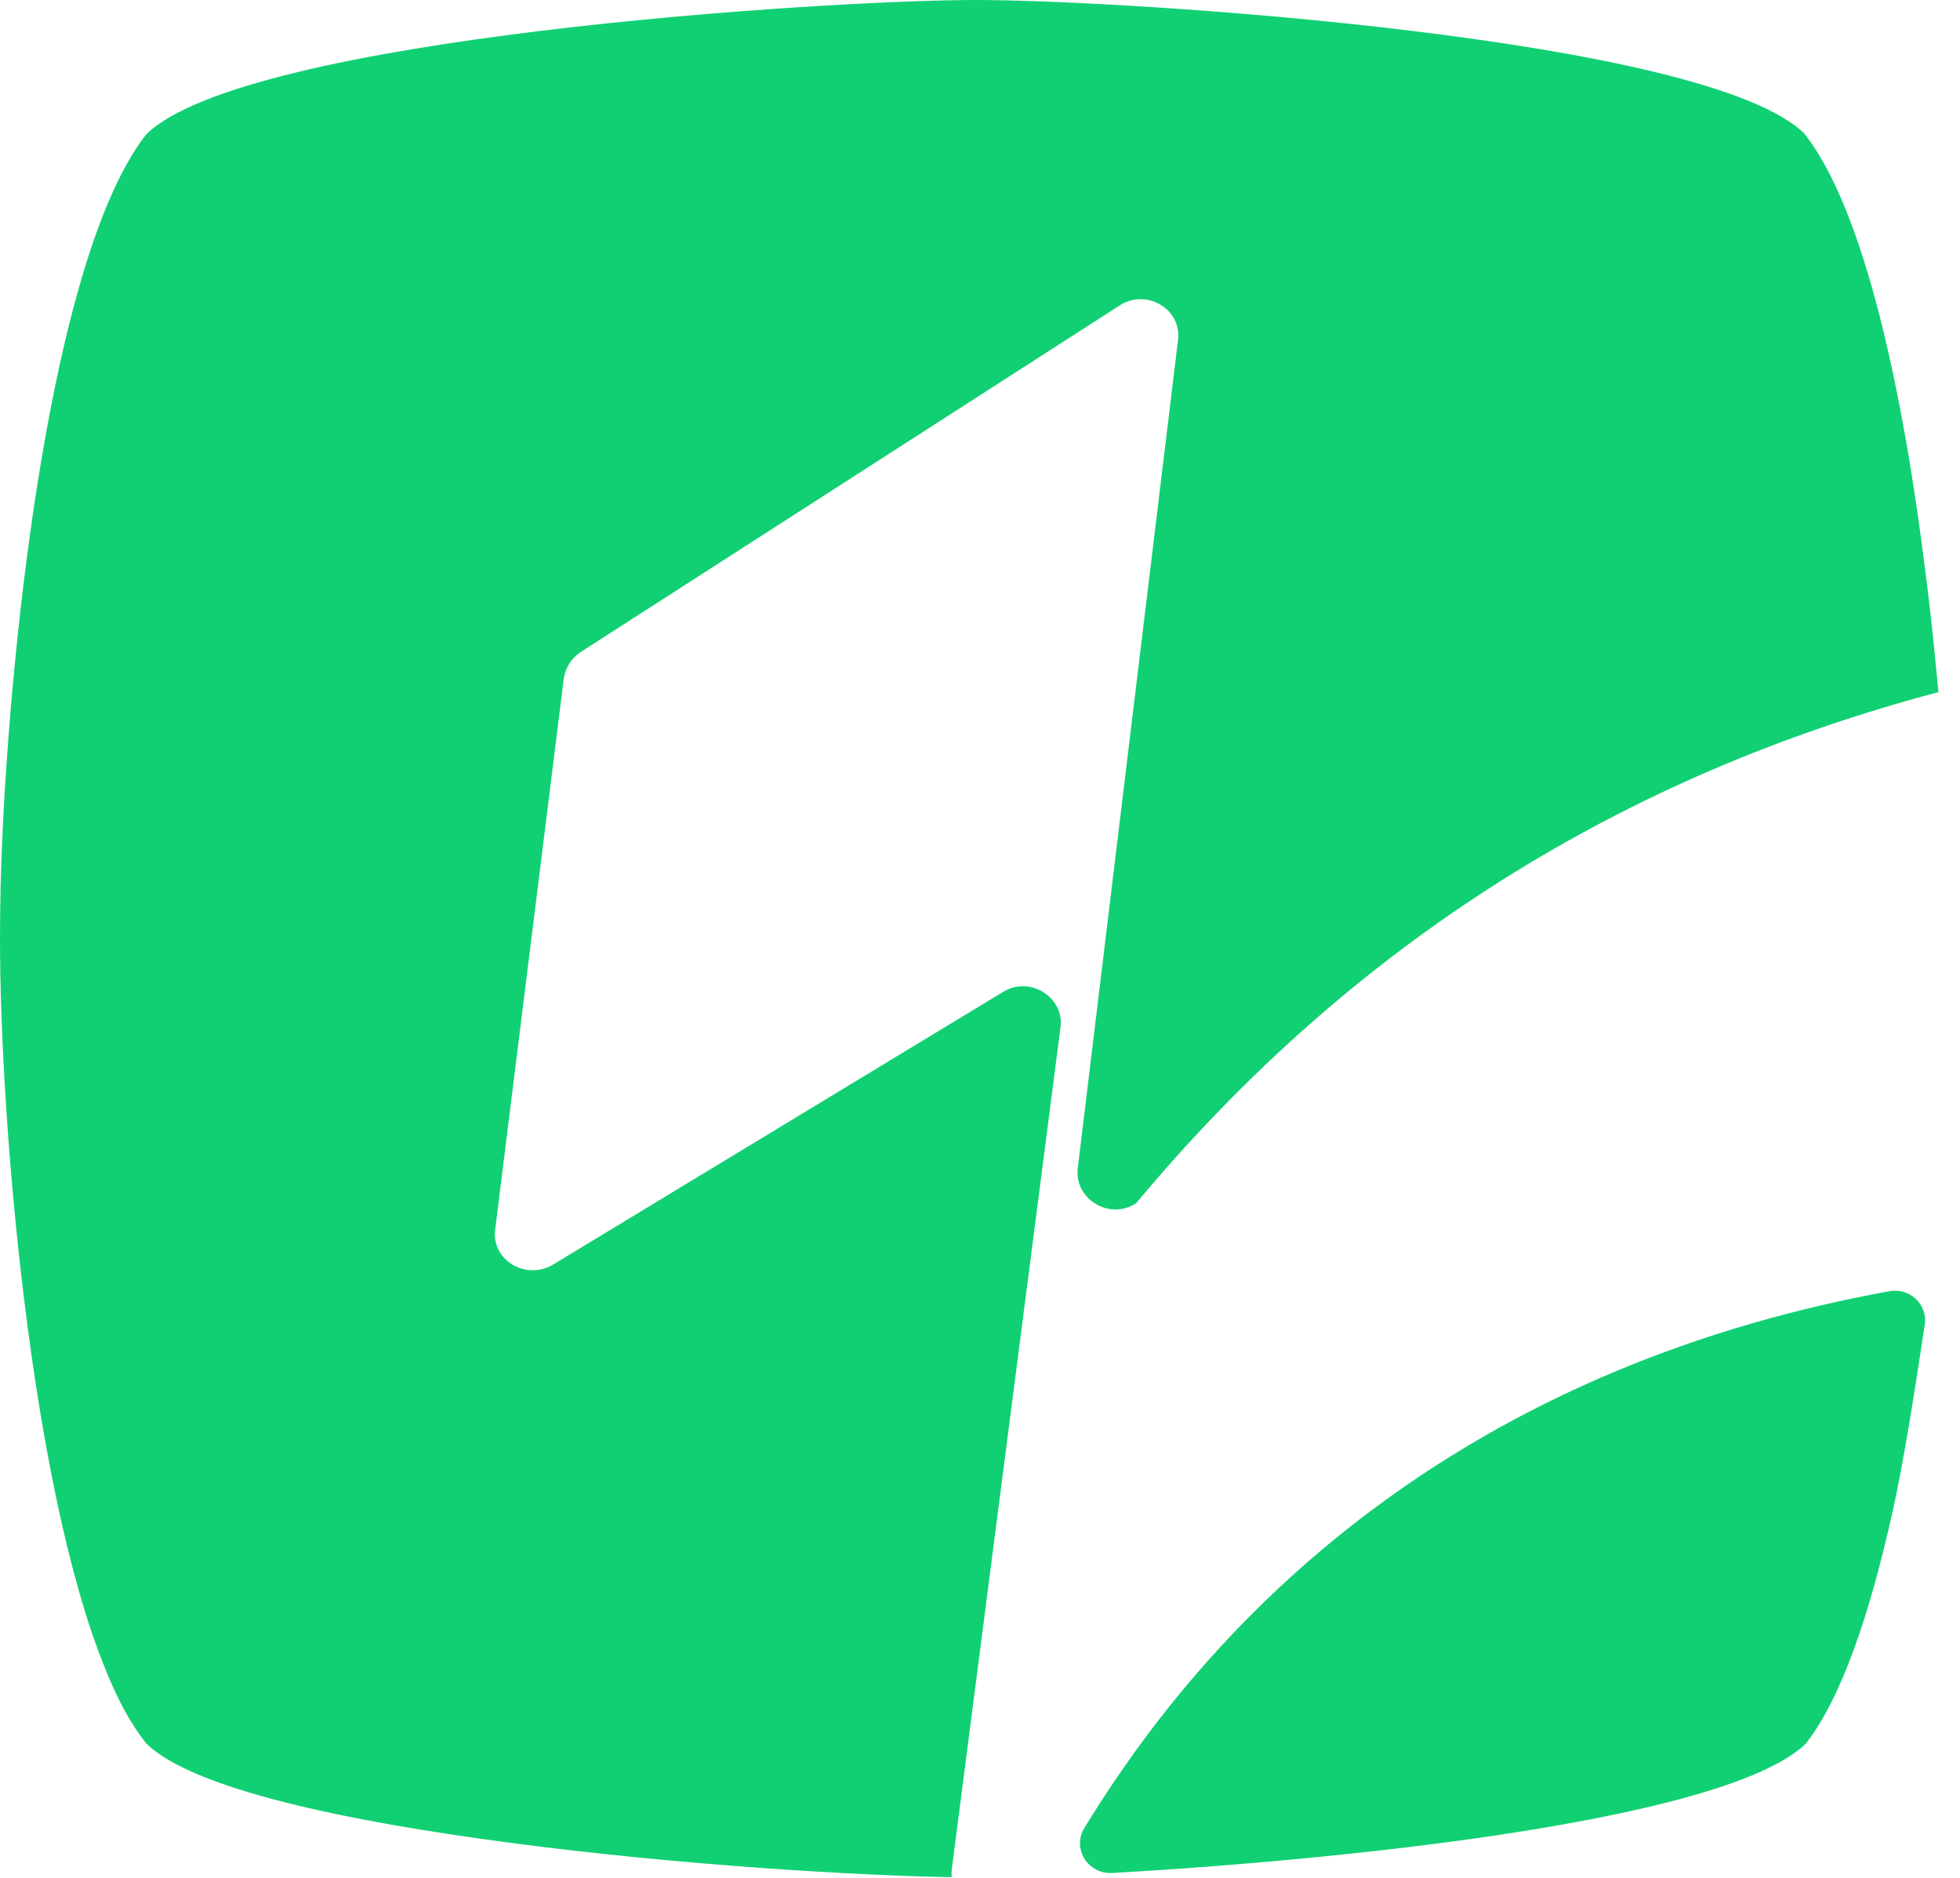 <svg preserveAspectRatio="none" width="100%" height="100%" overflow="visible" style="display: block;" viewBox="0 0 24 23" fill="none" xmlns="http://www.w3.org/2000/svg">
<g id="Group">
<path id="Vector" d="M11.652 22.914L12.985 12.588C13.038 12.211 12.605 11.945 12.279 12.151L6.77 15.49C6.435 15.687 6.011 15.43 6.064 15.054L6.903 8.315C6.921 8.186 6.991 8.066 7.106 7.989L13.709 3.742C14.035 3.528 14.477 3.785 14.424 4.17L13.197 14.309C13.152 14.685 13.585 14.951 13.912 14.737C16.586 11.526 19.888 9.496 23.736 8.477C23.692 8.023 23.648 7.552 23.586 7.082C23.313 4.838 22.836 2.577 22.094 1.636C20.894 0.454 13.788 0 11.952 0C10.116 0 3.01 0.454 1.792 1.644C0.706 3.023 0.177 7.27 0.035 10.113C0.009 10.627 0 11.098 0 11.5C0 13.709 0.371 18.188 1.289 20.44C1.439 20.817 1.607 21.125 1.792 21.356C2.366 21.913 4.237 22.306 6.258 22.572C8.324 22.846 10.54 22.974 11.652 22.991C11.652 22.966 11.652 22.94 11.652 22.914Z" fill="#11D073"/>
<path id="Vector_2" d="M13.276 22.392C13.126 22.64 13.32 22.957 13.62 22.94C14.388 22.897 15.297 22.829 16.233 22.735C18.722 22.486 21.406 22.041 22.112 21.356C22.553 20.791 22.898 19.755 23.171 18.53C23.313 17.896 23.454 16.989 23.569 16.218C23.604 15.97 23.374 15.764 23.127 15.816C18.581 16.646 15.306 19.061 13.276 22.392Z" fill="#11D073"/>
</g>
</svg>
